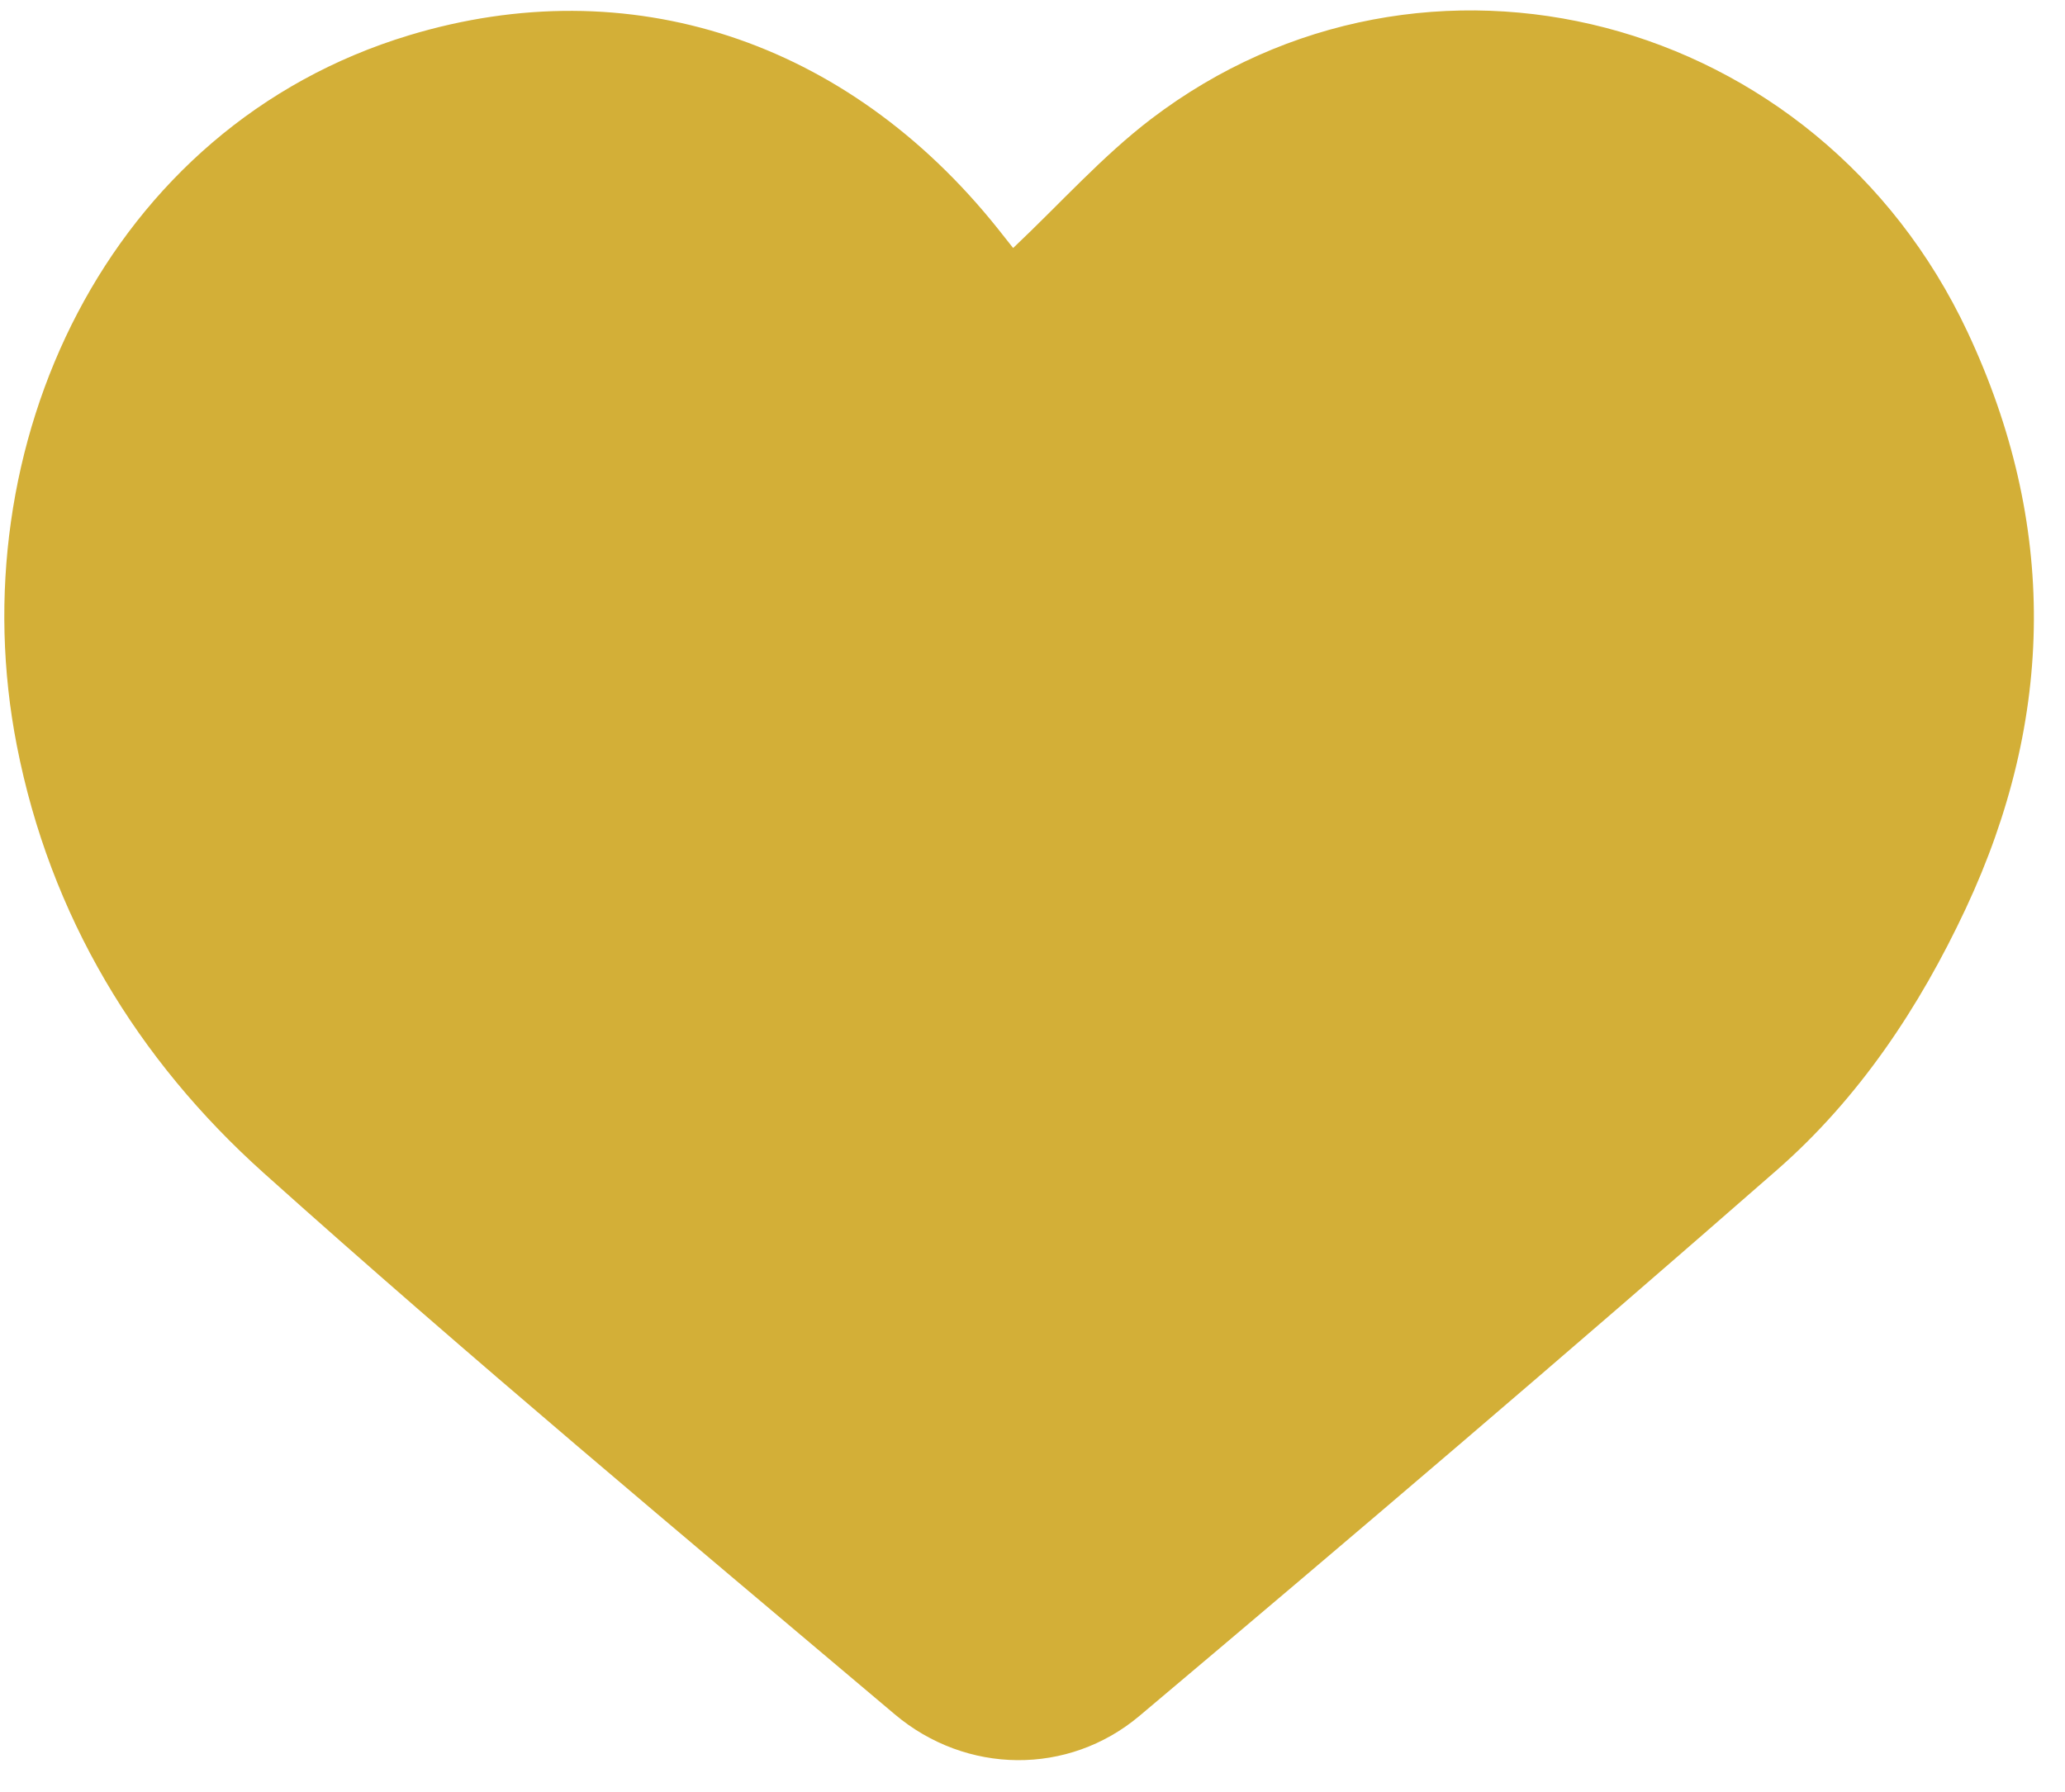 <svg xmlns="http://www.w3.org/2000/svg" width="53" height="46" viewBox="0 0 53 46" fill="none"><path d="M26.003 6.367C27.223 5.214 28.289 4.013 29.541 3.057C36.555 -2.292 46.655 0.333 50.5 8.526C52.801 13.432 52.752 18.415 50.451 23.329C49.264 25.864 47.711 28.196 45.604 30.038C40.202 34.765 34.74 39.422 29.248 44.048C27.416 45.591 24.794 45.554 22.964 44.009C17.532 39.42 12.067 34.864 6.775 30.119C3.516 27.198 1.286 23.51 0.432 19.141C-1.067 11.472 2.743 3.252 10.499 0.906C16.145 -0.802 21.736 1.02 25.609 5.869C25.753 6.052 25.9 6.237 26.003 6.367Z" fill="#D3AF37"></path></svg>